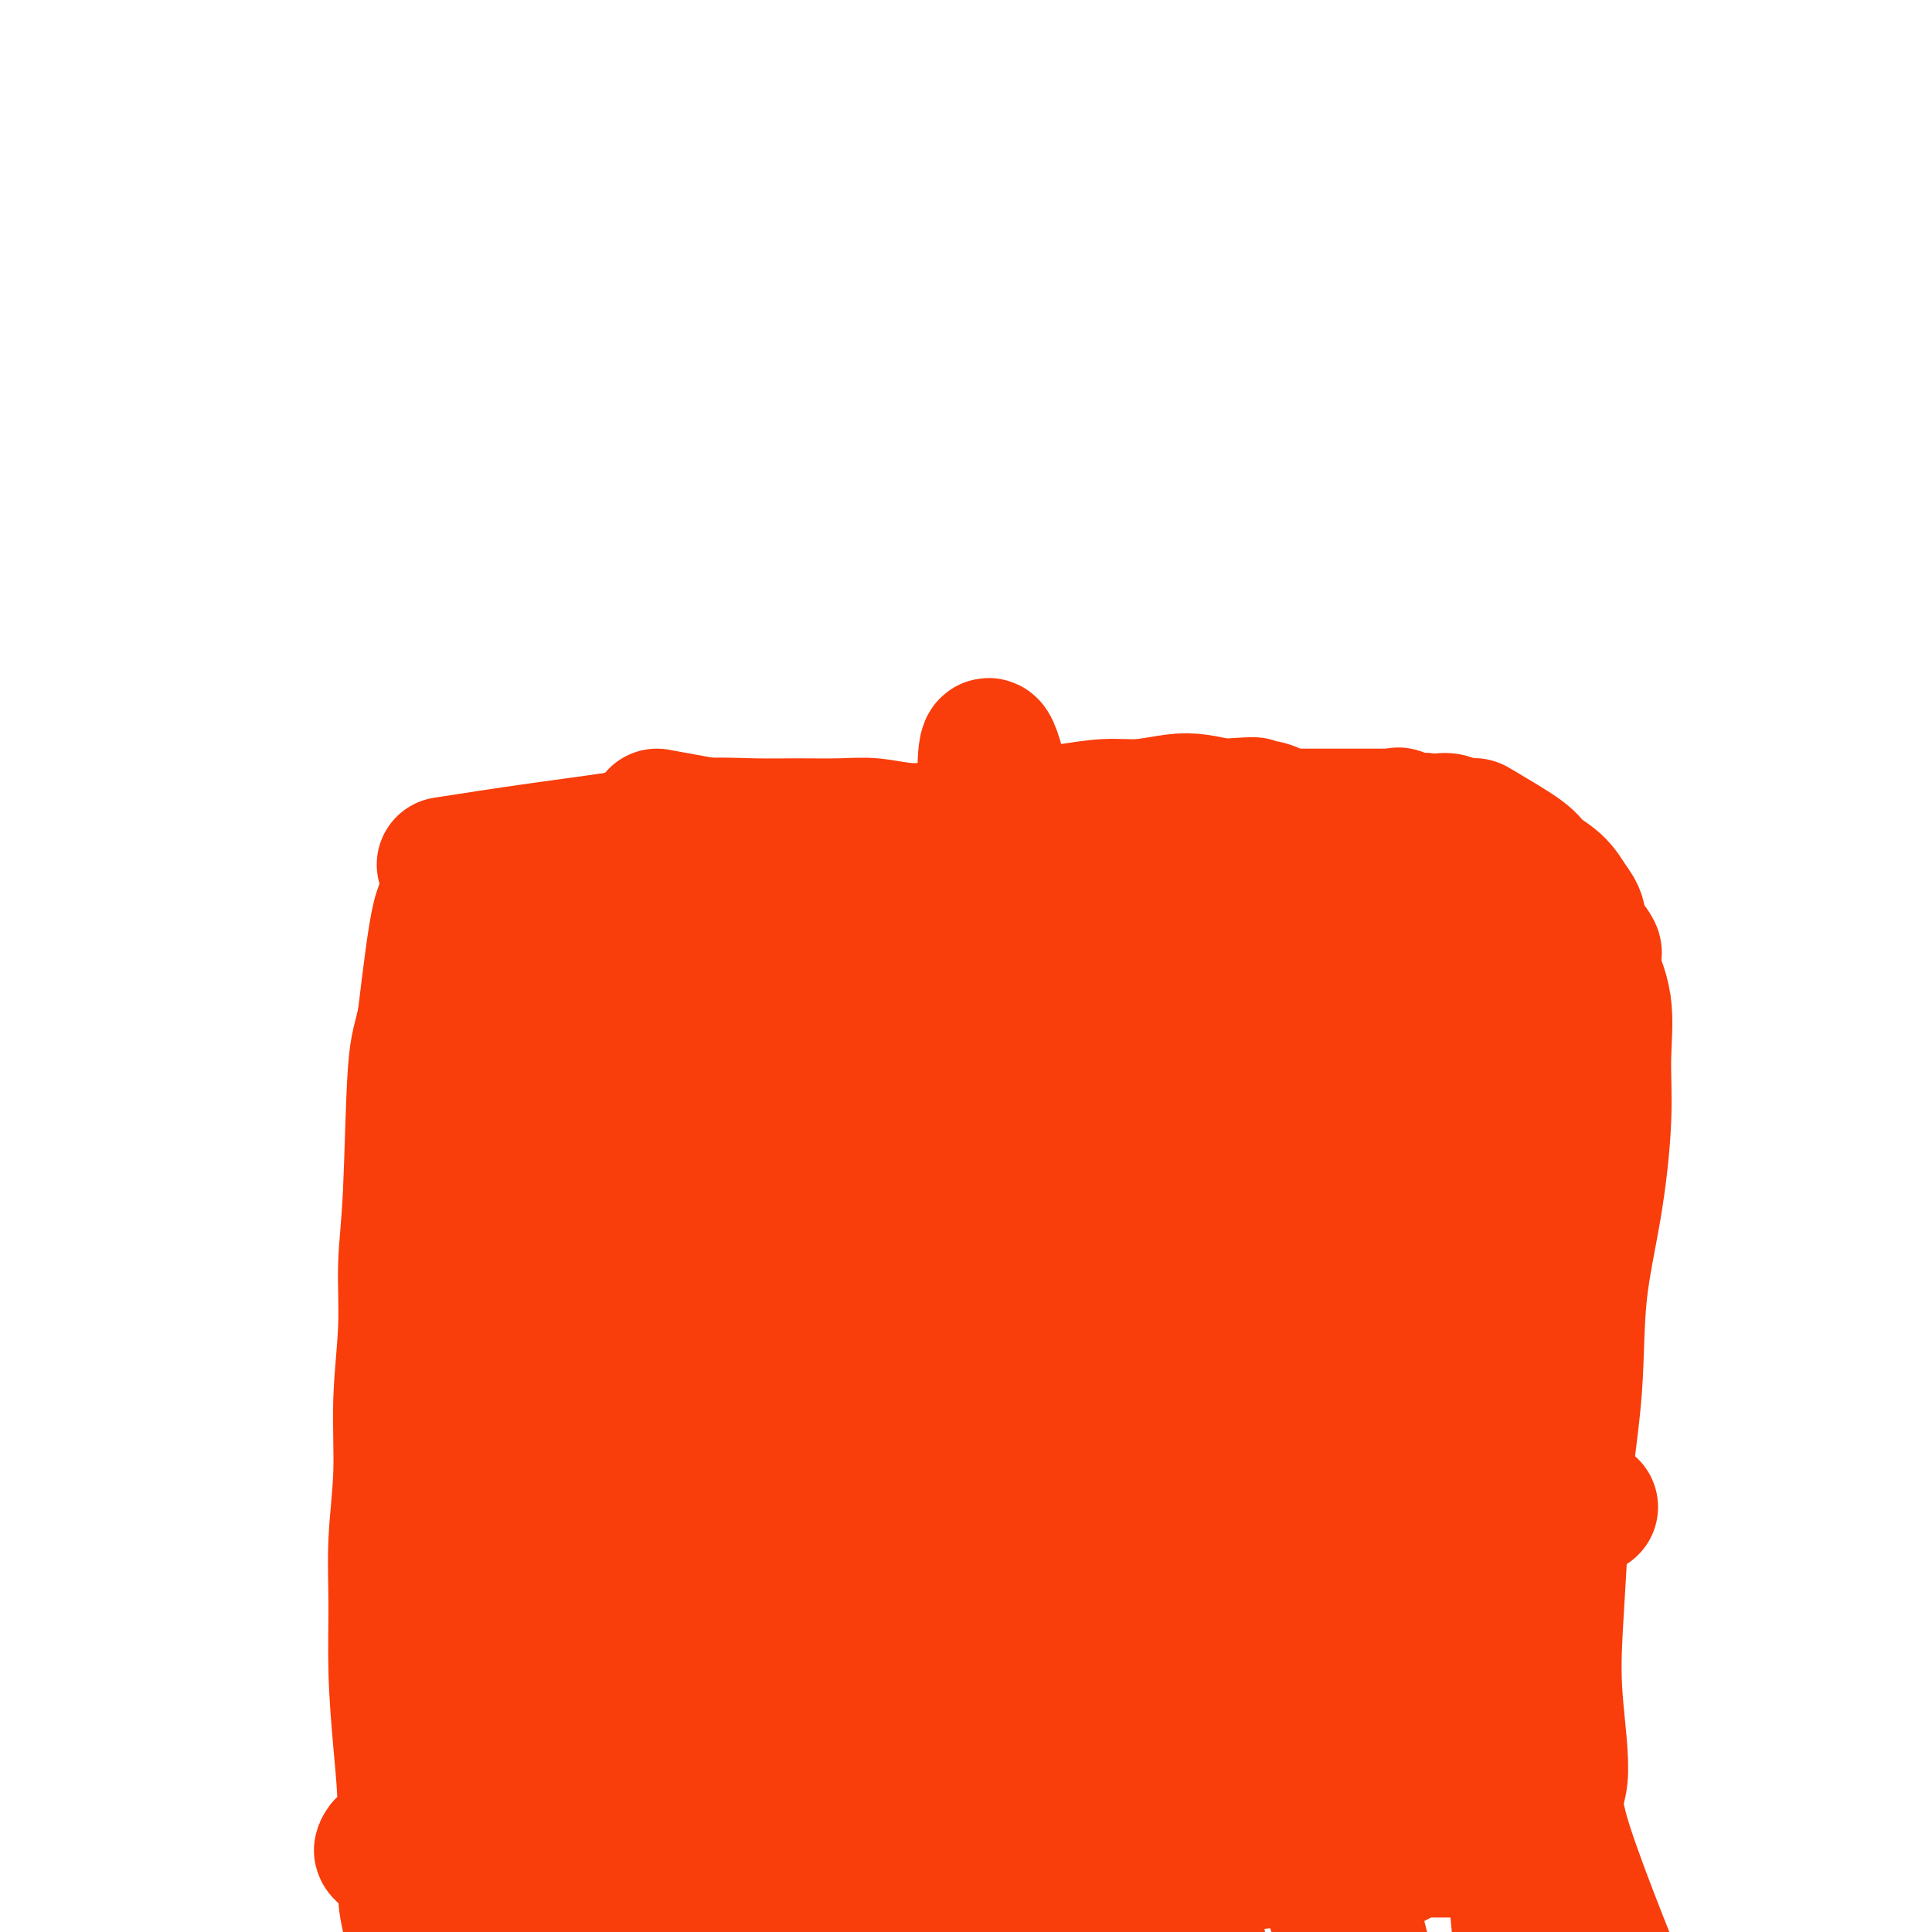 <svg viewBox='0 0 400 400' version='1.1' xmlns='http://www.w3.org/2000/svg' xmlns:xlink='http://www.w3.org/1999/xlink'><g fill='none' stroke='#F93D0B' stroke-width='28' stroke-linecap='round' stroke-linejoin='round'><path d='M136,169c17.447,3.219 34.893,6.437 45,7c10.107,0.563 12.874,-1.530 16,2c3.126,3.530 6.611,12.681 7,0c0.389,-12.681 -2.317,-47.195 7,2c9.317,49.195 30.659,182.097 52,315'/><path d='M263,495c8.667,52.500 4.333,26.250 0,0'/><path d='M225,184c-0.489,-0.091 -0.979,-0.182 0,0c0.979,0.182 3.426,0.637 -17,0c-20.426,-0.637 -63.724,-2.367 -82,-3c-18.276,-0.633 -11.529,-0.169 -10,0c1.529,0.169 -2.160,0.045 -4,0c-1.840,-0.045 -1.830,-0.009 -3,0c-1.170,0.009 -3.521,-0.008 -5,0c-1.479,0.008 -2.085,0.041 -3,0c-0.915,-0.041 -2.139,-0.156 -3,0c-0.861,0.156 -1.360,0.584 -2,1c-0.640,0.416 -1.420,0.822 -2,1c-0.580,0.178 -0.960,0.130 -1,1c-0.040,0.870 0.258,2.657 0,3c-0.258,0.343 -1.074,-0.759 -2,3c-0.926,3.759 -1.963,12.380 -3,21'/><path d='M88,211c-0.874,4.424 -1.559,4.984 -2,11c-0.441,6.016 -0.639,17.488 -1,25c-0.361,7.512 -0.885,11.063 -1,15c-0.115,3.937 0.180,8.259 0,13c-0.180,4.741 -0.833,9.902 -1,15c-0.167,5.098 0.154,10.132 0,15c-0.154,4.868 -0.784,9.569 -1,14c-0.216,4.431 -0.020,8.593 0,13c0.020,4.407 -0.136,9.060 0,14c0.136,4.940 0.565,10.168 1,15c0.435,4.832 0.878,9.269 1,15c0.122,5.731 -0.075,12.755 0,16c0.075,3.245 0.423,2.710 3,17c2.577,14.290 7.383,43.405 9,56c1.617,12.595 0.044,8.672 0,9c-0.044,0.328 1.442,4.908 2,8c0.558,3.092 0.188,4.696 0,6c-0.188,1.304 -0.194,2.307 0,4c0.194,1.693 0.588,4.075 1,5c0.412,0.925 0.842,0.392 1,1c0.158,0.608 0.042,2.356 0,3c-0.042,0.644 -0.012,0.184 0,0c0.012,-0.184 0.006,-0.092 0,0'/><path d='M92,179c6.365,-0.989 12.729,-1.978 20,-3c7.271,-1.022 15.447,-2.077 21,-3c5.553,-0.923 8.481,-1.713 12,-2c3.519,-0.287 7.628,-0.072 11,0c3.372,0.072 6.006,0.002 9,0c2.994,-0.002 6.349,0.063 9,0c2.651,-0.063 4.597,-0.255 7,0c2.403,0.255 5.262,0.955 8,1c2.738,0.045 5.353,-0.566 8,-1c2.647,-0.434 5.325,-0.690 8,-1c2.675,-0.310 5.348,-0.675 8,-1c2.652,-0.325 5.282,-0.610 8,-1c2.718,-0.390 5.524,-0.886 8,-1c2.476,-0.114 4.622,0.155 7,0c2.378,-0.155 4.986,-0.734 7,-1c2.014,-0.266 3.432,-0.219 5,0c1.568,0.219 3.284,0.609 5,1'/><path d='M253,167c10.683,-0.762 5.391,-0.166 4,0c-1.391,0.166 1.120,-0.099 3,0c1.880,0.099 3.127,0.562 4,1c0.873,0.438 1.370,0.849 2,1c0.630,0.151 1.394,0.040 2,0c0.606,-0.040 1.054,-0.011 2,0c0.946,0.011 2.390,0.003 3,0c0.610,-0.003 0.386,-0.001 1,0c0.614,0.001 2.065,0.000 3,0c0.935,-0.000 1.354,-0.000 2,0c0.646,0.000 1.520,-0.000 2,0c0.480,0.000 0.567,0.001 1,0c0.433,-0.001 1.213,-0.002 2,0c0.787,0.002 1.581,0.009 2,0c0.419,-0.009 0.465,-0.034 1,0c0.535,0.034 1.561,0.128 2,0c0.439,-0.128 0.292,-0.479 1,0c0.708,0.479 2.272,1.788 3,2c0.728,0.212 0.621,-0.671 1,-1c0.379,-0.329 1.244,-0.102 2,0c0.756,0.102 1.404,0.079 2,0c0.596,-0.079 1.140,-0.215 2,0c0.860,0.215 2.035,0.781 3,1c0.965,0.219 1.721,0.091 2,0c0.279,-0.091 0.080,-0.146 2,1c1.920,1.146 5.958,3.493 8,5c2.042,1.507 2.088,2.175 3,3c0.912,0.825 2.689,1.807 4,3c1.311,1.193 2.155,2.596 3,4'/><path d='M325,187c1.928,2.364 1.747,3.273 2,5c0.253,1.727 0.939,4.270 2,7c1.061,2.730 2.498,5.645 3,9c0.502,3.355 0.070,7.151 0,11c-0.070,3.849 0.223,7.752 0,13c-0.223,5.248 -0.963,11.840 -2,18c-1.037,6.160 -2.372,11.888 -3,18c-0.628,6.112 -0.548,12.606 -1,19c-0.452,6.394 -1.435,12.686 -2,18c-0.565,5.314 -0.712,9.648 -1,15c-0.288,5.352 -0.717,11.721 -1,17c-0.283,5.279 -0.421,9.468 0,15c0.421,5.532 1.401,12.408 1,16c-0.401,3.592 -2.183,3.901 1,14c3.183,10.099 11.333,29.988 15,39c3.667,9.012 2.853,7.147 3,8c0.147,0.853 1.255,4.425 2,7c0.745,2.575 1.128,4.154 2,6c0.872,1.846 2.234,3.959 3,6c0.766,2.041 0.937,4.011 1,5c0.063,0.989 0.018,0.997 0,1c-0.018,0.003 -0.009,0.002 0,0'/><path d='M287,191c-0.252,-3.506 -0.505,-7.011 0,0c0.505,7.011 1.766,24.539 3,36c1.234,11.461 2.441,16.856 4,25c1.559,8.144 3.471,19.036 5,29c1.529,9.964 2.673,19.001 4,28c1.327,8.999 2.835,17.961 4,26c1.165,8.039 1.988,15.156 3,23c1.012,7.844 2.213,16.417 3,24c0.787,7.583 1.160,14.176 2,21c0.840,6.824 2.146,13.877 3,20c0.854,6.123 1.256,11.315 2,17c0.744,5.685 1.830,11.864 3,17c1.170,5.136 2.422,9.228 3,13c0.578,3.772 0.480,7.224 1,10c0.520,2.776 1.656,4.875 2,7c0.344,2.125 -0.104,4.275 0,6c0.104,1.725 0.760,3.026 1,4c0.240,0.974 0.064,1.620 0,2c-0.064,0.380 -0.017,0.494 0,1c0.017,0.506 0.005,1.406 0,2c-0.005,0.594 -0.001,0.884 0,1c0.001,0.116 0.001,0.058 0,0'/><path d='M284,384c4.304,0.901 8.607,1.803 0,0c-8.607,-1.803 -30.125,-6.310 -41,-8c-10.875,-1.690 -11.106,-0.561 -14,0c-2.894,0.561 -8.450,0.556 -14,1c-5.550,0.444 -11.094,1.338 -17,2c-5.906,0.662 -12.174,1.091 -18,2c-5.826,0.909 -11.209,2.299 -16,3c-4.791,0.701 -8.989,0.713 -11,1c-2.011,0.287 -1.836,0.847 -5,1c-3.164,0.153 -9.668,-0.103 -14,0c-4.332,0.103 -6.493,0.566 -9,1c-2.507,0.434 -5.359,0.841 -8,1c-2.641,0.159 -5.070,0.070 -7,0c-1.930,-0.070 -3.359,-0.123 -5,0c-1.641,0.123 -3.493,0.421 -5,0c-1.507,-0.421 -2.667,-1.562 -4,-2c-1.333,-0.438 -2.837,-0.174 -4,0c-1.163,0.174 -1.985,0.258 -3,0c-1.015,-0.258 -2.225,-0.857 -3,-1c-0.775,-0.143 -1.117,0.172 -2,0c-0.883,-0.172 -2.309,-0.830 -3,-1c-0.691,-0.170 -0.648,0.146 -1,0c-0.352,-0.146 -1.101,-0.756 -1,-1c0.101,-0.244 1.050,-0.122 2,0'/><path d='M81,383c-4.639,-1.094 1.764,-1.329 6,-2c4.236,-0.671 6.307,-1.779 10,-2c3.693,-0.221 9.009,0.444 15,0c5.991,-0.444 12.656,-1.996 19,-2c6.344,-0.004 12.365,1.540 18,2c5.635,0.460 10.883,-0.163 15,0c4.117,0.163 7.103,1.112 11,2c3.897,0.888 8.707,1.717 13,2c4.293,0.283 8.071,0.022 13,0c4.929,-0.022 11.010,0.194 17,0c5.990,-0.194 11.888,-0.798 16,-1c4.112,-0.202 6.439,-0.002 10,0c3.561,0.002 8.355,-0.196 12,0c3.645,0.196 6.141,0.785 9,1c2.859,0.215 6.080,0.058 8,0c1.920,-0.058 2.539,-0.015 8,0c5.461,0.015 15.763,0.003 20,0c4.237,-0.003 2.408,0.002 2,0c-0.408,-0.002 0.603,-0.010 1,0c0.397,0.010 0.178,0.040 -1,0c-1.178,-0.040 -3.315,-0.149 -7,0c-3.685,0.149 -8.917,0.557 -16,1c-7.083,0.443 -16.017,0.920 -25,2c-8.983,1.080 -18.016,2.764 -26,4c-7.984,1.236 -14.919,2.025 -22,3c-7.081,0.975 -14.309,2.136 -21,3c-6.691,0.864 -12.846,1.432 -19,2'/><path d='M167,398c-24.207,2.389 -16.225,0.861 -15,1c1.225,0.139 -4.309,1.946 -8,3c-3.691,1.054 -5.541,1.356 -8,2c-2.459,0.644 -5.528,1.632 -7,2c-1.472,0.368 -1.348,0.117 -2,0c-0.652,-0.117 -2.080,-0.098 -3,0c-0.920,0.098 -1.331,0.277 -1,0c0.331,-0.277 1.402,-1.010 3,-2c1.598,-0.990 3.721,-2.237 9,-4c5.279,-1.763 13.715,-4.043 22,-6c8.285,-1.957 16.419,-3.591 25,-5c8.581,-1.409 17.608,-2.594 27,-4c9.392,-1.406 19.149,-3.035 25,-4c5.851,-0.965 7.797,-1.266 16,-1c8.203,0.266 22.662,1.099 29,1c6.338,-0.099 4.553,-1.130 5,-2c0.447,-0.870 3.124,-1.580 5,-2c1.876,-0.420 2.951,-0.551 4,-1c1.049,-0.449 2.071,-1.216 3,-2c0.929,-0.784 1.764,-1.585 2,-2c0.236,-0.415 -0.128,-0.442 0,-1c0.128,-0.558 0.749,-1.645 0,-2c-0.749,-0.355 -2.869,0.022 -4,-1c-1.131,-1.022 -1.273,-3.442 -6,-6c-4.727,-2.558 -14.037,-5.255 -23,-7c-8.963,-1.745 -17.578,-2.540 -31,-3c-13.422,-0.460 -31.652,-0.585 -46,0c-14.348,0.585 -24.814,1.882 -32,3c-7.186,1.118 -11.093,2.059 -15,3'/><path d='M141,358c-9.643,1.651 -10.249,2.779 -12,4c-1.751,1.221 -4.646,2.534 -7,3c-2.354,0.466 -4.167,0.086 -5,0c-0.833,-0.086 -0.687,0.121 -1,0c-0.313,-0.121 -1.087,-0.572 -1,-1c0.087,-0.428 1.034,-0.834 4,-2c2.966,-1.166 7.951,-3.091 15,-6c7.049,-2.909 16.161,-6.800 25,-10c8.839,-3.200 17.405,-5.708 26,-8c8.595,-2.292 17.219,-4.368 26,-6c8.781,-1.632 17.717,-2.820 25,-4c7.283,-1.180 12.911,-2.352 18,-3c5.089,-0.648 9.640,-0.771 14,-1c4.360,-0.229 8.531,-0.563 12,-1c3.469,-0.437 6.236,-0.977 15,-3c8.764,-2.023 23.523,-5.529 30,-7c6.477,-1.471 4.671,-0.907 1,-1c-3.671,-0.093 -9.207,-0.844 -16,-1c-6.793,-0.156 -14.842,0.282 -24,1c-9.158,0.718 -19.423,1.717 -29,3c-9.577,1.283 -18.464,2.849 -25,4c-6.536,1.151 -10.721,1.887 -24,5c-13.279,3.113 -35.651,8.604 -51,14c-15.349,5.396 -23.674,10.698 -32,16'/><path d='M125,354c-9.426,4.939 -16.990,9.286 -20,11c-3.010,1.714 -1.464,0.795 -3,1c-1.536,0.205 -6.152,1.535 -1,0c5.152,-1.535 20.072,-5.934 35,-11c14.928,-5.066 29.865,-10.798 47,-17c17.135,-6.202 36.468,-12.874 47,-18c10.532,-5.126 12.262,-8.704 16,-12c3.738,-3.296 9.484,-6.308 14,-10c4.516,-3.692 7.801,-8.064 11,-12c3.199,-3.936 6.312,-7.436 9,-11c2.688,-3.564 4.951,-7.193 7,-11c2.049,-3.807 3.883,-7.793 6,-12c2.117,-4.207 4.516,-8.634 6,-12c1.484,-3.366 2.054,-5.669 3,-8c0.946,-2.331 2.269,-4.689 3,-7c0.731,-2.311 0.871,-4.573 1,-6c0.129,-1.427 0.247,-2.018 0,-3c-0.247,-0.982 -0.860,-2.357 -1,-3c-0.140,-0.643 0.193,-0.556 0,-1c-0.193,-0.444 -0.911,-1.420 -1,-2c-0.089,-0.580 0.451,-0.763 0,0c-0.451,0.763 -1.894,2.473 -3,5c-1.106,2.527 -1.875,5.873 -3,11c-1.125,5.127 -2.607,12.036 -4,20c-1.393,7.964 -2.696,16.982 -4,26'/><path d='M290,272c-2.486,14.491 -1.702,19.720 -2,27c-0.298,7.280 -1.677,16.611 -3,25c-1.323,8.389 -2.589,15.838 -3,22c-0.411,6.162 0.034,11.039 0,16c-0.034,4.961 -0.545,10.005 -1,14c-0.455,3.995 -0.852,6.941 -1,10c-0.148,3.059 -0.047,6.231 0,8c0.047,1.769 0.040,2.134 0,5c-0.040,2.866 -0.112,8.233 0,3c0.112,-5.233 0.409,-21.064 6,-51c5.591,-29.936 16.477,-73.976 21,-93c4.523,-19.024 2.684,-13.031 3,-13c0.316,0.031 2.786,-5.899 4,-10c1.214,-4.101 1.173,-6.373 3,-9c1.827,-2.627 5.522,-5.608 7,-11c1.478,-5.392 0.739,-13.196 0,-21'/><path d='M324,194c-0.376,-3.298 -1.315,-1.044 -2,0c-0.685,1.044 -1.117,0.879 -2,1c-0.883,0.121 -2.216,0.527 -4,1c-1.784,0.473 -4.020,1.014 -6,2c-1.980,0.986 -3.705,2.419 -6,4c-2.295,1.581 -5.162,3.310 -8,5c-2.838,1.690 -5.648,3.341 -9,5c-3.352,1.659 -7.248,3.328 -9,4c-1.752,0.672 -1.361,0.349 -5,1c-3.639,0.651 -11.310,2.276 -17,4c-5.690,1.724 -9.401,3.549 -13,5c-3.599,1.451 -7.085,2.530 -10,3c-2.915,0.470 -5.258,0.332 -7,1c-1.742,0.668 -2.884,2.142 -6,2c-3.116,-0.142 -8.206,-1.900 -10,-3c-1.794,-1.100 -0.293,-1.542 1,-2c1.293,-0.458 2.379,-0.932 5,-2c2.621,-1.068 6.778,-2.730 11,-5c4.222,-2.270 8.508,-5.147 13,-8c4.492,-2.853 9.190,-5.682 13,-8c3.810,-2.318 6.732,-4.124 9,-6c2.268,-1.876 3.883,-3.821 5,-5c1.117,-1.179 1.736,-1.592 3,-2c1.264,-0.408 3.174,-0.810 4,-1c0.826,-0.190 0.569,-0.166 1,0c0.431,0.166 1.552,0.476 2,1c0.448,0.524 0.224,1.262 0,2'/><path d='M277,193c1.088,1.207 0.308,3.226 0,5c-0.308,1.774 -0.143,3.303 0,6c0.143,2.697 0.263,6.561 0,11c-0.263,4.439 -0.908,9.452 -1,16c-0.092,6.548 0.371,14.630 0,23c-0.371,8.370 -1.576,17.028 -2,25c-0.424,7.972 -0.069,15.259 0,23c0.069,7.741 -0.150,15.937 0,23c0.150,7.063 0.669,12.994 1,19c0.331,6.006 0.474,12.086 1,17c0.526,4.914 1.435,8.660 2,13c0.565,4.340 0.787,9.272 1,13c0.213,3.728 0.417,6.252 1,9c0.583,2.748 1.547,5.720 2,8c0.453,2.280 0.397,3.866 1,6c0.603,2.134 1.867,4.815 2,6c0.133,1.185 -0.863,0.875 -2,-1c-1.137,-1.875 -2.413,-5.316 -4,-11c-1.587,-5.684 -3.484,-13.613 -13,-34c-9.516,-20.387 -26.652,-53.234 -35,-70c-8.348,-16.766 -7.909,-17.452 -9,-22c-1.091,-4.548 -3.711,-12.958 -5,-19c-1.289,-6.042 -1.248,-9.717 -1,-17c0.248,-7.283 0.702,-18.175 2,-24c1.298,-5.825 3.441,-6.582 5,-9c1.559,-2.418 2.535,-6.497 4,-10c1.465,-3.503 3.419,-6.429 5,-8c1.581,-1.571 2.791,-1.785 4,-2'/><path d='M236,189c12.876,7.957 36.067,42.349 45,59c8.933,16.651 3.610,15.561 2,18c-1.610,2.439 0.493,8.408 1,11c0.507,2.592 -0.582,1.807 -1,2c-0.418,0.193 -0.164,1.364 0,1c0.164,-0.364 0.238,-2.264 -2,-1c-2.238,1.264 -6.787,5.692 -10,10c-3.213,4.308 -5.089,8.495 -7,12c-1.911,3.505 -3.856,6.329 -8,14c-4.144,7.671 -10.486,20.188 -14,30c-3.514,9.812 -4.200,16.919 -5,25c-0.800,8.081 -1.715,17.137 -2,23c-0.285,5.863 0.062,8.532 0,9c-0.062,0.468 -0.531,-1.266 -1,-3'/><path d='M234,399c-1.100,-3.980 -3.352,-12.431 -4,-21c-0.648,-8.569 0.306,-17.257 1,-27c0.694,-9.743 1.126,-20.541 2,-31c0.874,-10.459 2.189,-20.578 3,-29c0.811,-8.422 1.120,-15.148 3,-26c1.880,-10.852 5.333,-25.832 7,-33c1.667,-7.168 1.548,-6.525 2,-9c0.452,-2.475 1.476,-8.070 2,-11c0.524,-2.930 0.549,-3.196 -1,-1c-1.549,2.196 -4.672,6.856 -3,-1c1.672,-7.856 8.138,-28.226 -7,4c-15.138,32.226 -51.881,117.048 -65,151c-13.119,33.952 -2.616,17.034 2,14c4.616,-3.034 3.344,7.816 3,13c-0.344,5.184 0.239,4.702 1,6c0.761,1.298 1.700,4.374 2,6c0.300,1.626 -0.040,1.800 0,2c0.040,0.200 0.458,0.427 1,0c0.542,-0.427 1.207,-1.506 2,-6c0.793,-4.494 1.713,-12.402 3,-20c1.287,-7.598 2.939,-14.885 7,-27c4.061,-12.115 10.530,-29.057 17,-46'/><path d='M212,307c8.378,-13.093 20.824,-22.827 27,-27c6.176,-4.173 6.083,-2.787 11,-6c4.917,-3.213 14.842,-11.026 20,-17c5.158,-5.974 5.547,-10.109 7,-14c1.453,-3.891 3.970,-7.537 5,-10c1.030,-2.463 0.571,-3.743 1,-5c0.429,-1.257 1.744,-2.492 1,-3c-0.744,-0.508 -3.546,-0.291 -4,-4c-0.454,-3.709 1.442,-11.346 -5,0c-6.442,11.346 -21.221,41.673 -36,72'/><path d='M239,293c-3.564,12.371 5.528,7.297 9,-11c3.472,-18.297 1.326,-49.819 -8,-55c-9.326,-5.181 -25.830,15.977 -36,28c-10.170,12.023 -14.004,14.910 -21,21c-6.996,6.090 -17.153,15.382 -25,22c-7.847,6.618 -13.384,10.561 -18,14c-4.616,3.439 -8.312,6.375 -11,8c-2.688,1.625 -4.369,1.938 -8,5c-3.631,3.062 -9.214,8.873 -12,12c-2.786,3.127 -2.777,3.571 -3,4c-0.223,0.429 -0.679,0.842 -1,1c-0.321,0.158 -0.507,0.062 -1,0c-0.493,-0.062 -1.294,-0.090 -1,0c0.294,0.090 1.684,0.297 2,0c0.316,-0.297 -0.443,-1.096 0,-2c0.443,-0.904 2.088,-1.911 2,-2c-0.088,-0.089 -1.910,0.739 5,-5c6.910,-5.739 22.553,-18.045 32,-25c9.447,-6.955 12.699,-8.559 17,-11c4.301,-2.441 9.650,-5.721 15,-9'/><path d='M176,288c6.609,-3.984 7.130,-3.944 9,-5c1.870,-1.056 5.089,-3.207 8,-5c2.911,-1.793 5.515,-3.228 9,-5c3.485,-1.772 7.850,-3.879 12,-6c4.150,-2.121 8.085,-4.254 12,-6c3.915,-1.746 7.810,-3.103 11,-4c3.190,-0.897 5.676,-1.333 8,-2c2.324,-0.667 4.488,-1.564 6,-2c1.512,-0.436 2.373,-0.410 3,-1c0.627,-0.590 1.021,-1.797 1,-2c-0.021,-0.203 -0.458,0.597 -6,3c-5.542,2.403 -16.189,6.410 -27,12c-10.811,5.590 -21.785,12.765 -32,18c-10.215,5.235 -19.671,8.530 -28,13c-8.329,4.470 -15.531,10.114 -21,14c-5.469,3.886 -9.206,6.014 -12,8c-2.794,1.986 -4.645,3.831 -6,6c-1.355,2.169 -2.214,4.664 -3,6c-0.786,1.336 -1.499,1.515 -2,2c-0.501,0.485 -0.791,1.277 -1,2c-0.209,0.723 -0.337,1.377 0,2c0.337,0.623 1.138,1.214 2,1c0.862,-0.214 1.786,-1.234 3,-2c1.214,-0.766 2.717,-1.277 7,-2c4.283,-0.723 11.345,-1.656 17,-3c5.655,-1.344 9.901,-3.098 24,-11c14.099,-7.902 38.049,-21.951 62,-36'/><path d='M232,283c12.022,-7.277 11.078,-7.469 14,-9c2.922,-1.531 9.709,-4.402 14,-7c4.291,-2.598 6.084,-4.922 9,-8c2.916,-3.078 6.954,-6.911 10,-10c3.046,-3.089 5.101,-5.434 7,-8c1.899,-2.566 3.644,-5.352 4,-7c0.356,-1.648 -0.677,-2.157 -2,-2c-1.323,0.157 -2.937,0.980 -10,5c-7.063,4.020 -19.576,11.236 -33,19c-13.424,7.764 -27.758,16.077 -37,23c-9.242,6.923 -13.390,12.456 -19,17c-5.610,4.544 -12.681,8.097 -19,11c-6.319,2.903 -11.886,5.155 -15,8c-3.114,2.845 -3.775,6.282 -10,10c-6.225,3.718 -18.015,7.715 -23,9c-4.985,1.285 -3.164,-0.144 -3,-1c0.164,-0.856 -1.329,-1.141 -2,-2c-0.671,-0.859 -0.519,-2.293 -1,-4c-0.481,-1.707 -1.595,-3.687 -2,-6c-0.405,-2.313 -0.102,-4.959 0,-7c0.102,-2.041 0.003,-3.477 0,-6c-0.003,-2.523 0.090,-6.132 1,-9c0.910,-2.868 2.636,-4.996 5,-8c2.364,-3.004 5.365,-6.885 10,-11c4.635,-4.115 10.902,-8.464 17,-12c6.098,-3.536 12.026,-6.260 17,-9c4.974,-2.740 8.992,-5.497 13,-8c4.008,-2.503 8.004,-4.751 12,-7'/><path d='M189,244c8.463,-5.153 8.620,-6.037 11,-8c2.380,-1.963 6.984,-5.005 11,-7c4.016,-1.995 7.442,-2.943 11,-4c3.558,-1.057 7.246,-2.223 10,-3c2.754,-0.777 4.575,-1.163 7,-2c2.425,-0.837 5.456,-2.123 8,-3c2.544,-0.877 4.603,-1.346 6,-2c1.397,-0.654 2.131,-1.493 3,-2c0.869,-0.507 1.871,-0.681 2,-1c0.129,-0.319 -0.617,-0.781 -1,-1c-0.383,-0.219 -0.404,-0.194 -1,0c-0.596,0.194 -1.767,0.558 -4,1c-2.233,0.442 -5.529,0.963 -12,5c-6.471,4.037 -16.118,11.590 -21,15c-4.882,3.410 -4.999,2.677 -24,17c-19.001,14.323 -56.885,43.703 -72,56c-15.115,12.297 -7.462,7.512 -6,7c1.462,-0.512 -3.266,3.249 -6,6c-2.734,2.751 -3.472,4.493 -4,6c-0.528,1.507 -0.845,2.778 -2,4c-1.155,1.222 -3.147,2.393 -4,3c-0.853,0.607 -0.565,0.650 -1,1c-0.435,0.350 -1.592,1.007 -2,1c-0.408,-0.007 -0.068,-0.679 0,-1c0.068,-0.321 -0.136,-0.292 0,-1c0.136,-0.708 0.614,-2.152 1,-4c0.386,-1.848 0.682,-4.099 1,-7c0.318,-2.901 0.659,-6.450 1,-10'/><path d='M101,310c1.897,-9.767 5.138,-22.685 7,-31c1.862,-8.315 2.343,-12.028 3,-17c0.657,-4.972 1.489,-11.203 3,-17c1.511,-5.797 3.700,-11.160 6,-15c2.300,-3.840 4.710,-6.155 9,-9c4.290,-2.845 10.461,-6.218 17,-9c6.539,-2.782 13.445,-4.973 20,-7c6.555,-2.027 12.759,-3.891 18,-5c5.241,-1.109 9.519,-1.465 14,-2c4.481,-0.535 9.164,-1.250 14,-2c4.836,-0.750 9.823,-1.533 15,-2c5.177,-0.467 10.543,-0.616 14,-1c3.457,-0.384 5.003,-1.003 7,-1c1.997,0.003 4.443,0.628 8,1c3.557,0.372 8.226,0.492 11,1c2.774,0.508 3.655,1.404 11,2c7.345,0.596 21.155,0.891 28,1c6.845,0.109 6.725,0.031 8,0c1.275,-0.031 3.945,-0.017 6,0c2.055,0.017 3.495,0.035 5,0c1.505,-0.035 3.075,-0.125 4,0c0.925,0.125 1.205,0.465 1,0c-0.205,-0.465 -0.894,-1.735 -3,-3c-2.106,-1.265 -5.628,-2.524 -10,-4c-4.372,-1.476 -9.595,-3.169 -15,-5c-5.405,-1.831 -10.994,-3.801 -17,-5c-6.006,-1.199 -12.430,-1.628 -18,-2c-5.570,-0.372 -10.285,-0.686 -15,-1'/><path d='M252,177c-7.507,-0.272 -9.776,0.547 -13,1c-3.224,0.453 -7.404,0.542 -11,1c-3.596,0.458 -6.609,1.287 -10,2c-3.391,0.713 -7.160,1.309 -11,2c-3.840,0.691 -7.750,1.477 -12,2c-4.250,0.523 -8.838,0.784 -13,1c-4.162,0.216 -7.897,0.387 -12,1c-4.103,0.613 -8.572,1.667 -12,2c-3.428,0.333 -5.813,-0.054 -8,0c-2.187,0.054 -4.176,0.550 -6,1c-1.824,0.450 -3.482,0.853 -5,1c-1.518,0.147 -2.897,0.037 -4,0c-1.103,-0.037 -1.930,-0.002 -3,0c-1.070,0.002 -2.381,-0.028 -3,0c-0.619,0.028 -0.544,0.114 -1,0c-0.456,-0.114 -1.442,-0.427 -2,0c-0.558,0.427 -0.687,1.596 -1,2c-0.313,0.404 -0.808,0.043 -1,1c-0.192,0.957 -0.081,3.232 0,5c0.081,1.768 0.131,3.030 0,5c-0.131,1.970 -0.443,4.647 0,9c0.443,4.353 1.642,10.383 2,13c0.358,2.617 -0.125,1.823 2,17c2.125,15.177 6.858,46.326 9,60c2.142,13.674 1.692,9.874 2,10c0.308,0.126 1.374,4.179 2,7c0.626,2.821 0.813,4.411 1,6'/><path d='M142,326c3.022,17.976 1.578,6.416 1,3c-0.578,-3.416 -0.289,1.311 0,3c0.289,1.689 0.578,0.340 0,0c-0.578,-0.340 -2.024,0.329 -3,0c-0.976,-0.329 -1.484,-1.658 -3,-4c-1.516,-2.342 -4.042,-5.698 -6,-9c-1.958,-3.302 -3.348,-6.548 -5,-10c-1.652,-3.452 -3.565,-7.108 -5,-11c-1.435,-3.892 -2.390,-8.019 -3,-11c-0.610,-2.981 -0.875,-4.817 -1,-8c-0.125,-3.183 -0.111,-7.714 0,-13c0.111,-5.286 0.318,-11.328 1,-17c0.682,-5.672 1.840,-10.974 3,-17c1.160,-6.026 2.321,-12.777 3,-18c0.679,-5.223 0.876,-8.917 2,-16c1.124,-7.083 3.174,-17.555 4,-22c0.826,-4.445 0.427,-2.865 0,-2c-0.427,0.865 -0.882,1.013 -1,2c-0.118,0.987 0.103,2.813 0,4c-0.103,1.187 -0.529,1.733 -2,7c-1.471,5.267 -3.989,15.253 -6,22c-2.011,6.747 -3.517,10.255 -5,14c-1.483,3.745 -2.942,7.726 -4,11c-1.058,3.274 -1.714,5.841 -3,8c-1.286,2.159 -3.200,3.908 -5,5c-1.800,1.092 -3.485,1.525 -5,2c-1.515,0.475 -2.862,0.993 -4,1c-1.138,0.007 -2.069,-0.496 -3,-1'/><path d='M92,249c-2.223,-0.112 -1.780,-1.393 -2,-2c-0.220,-0.607 -1.101,-0.539 -1,-1c0.101,-0.461 1.185,-1.452 2,-3c0.815,-1.548 1.361,-3.653 2,-5c0.639,-1.347 1.372,-1.935 2,-3c0.628,-1.065 1.151,-2.607 2,-4c0.849,-1.393 2.024,-2.638 3,-4c0.976,-1.362 1.753,-2.840 3,-4c1.247,-1.160 2.963,-2.001 5,-3c2.037,-0.999 4.396,-2.154 8,-3c3.604,-0.846 8.455,-1.381 14,-2c5.545,-0.619 11.785,-1.322 17,-2c5.215,-0.678 9.406,-1.332 14,-1c4.594,0.332 9.590,1.651 14,2c4.410,0.349 8.232,-0.273 12,0c3.768,0.273 7.480,1.440 11,2c3.520,0.560 6.846,0.512 10,1c3.154,0.488 6.135,1.510 9,2c2.865,0.490 5.616,0.447 8,1c2.384,0.553 4.403,1.701 5,2c0.597,0.299 -0.228,-0.250 3,0c3.228,0.250 10.507,1.299 -5,0c-15.507,-1.299 -53.802,-4.948 -70,-6c-16.198,-1.052 -10.301,0.491 -10,1c0.301,0.509 -4.996,-0.017 -8,0c-3.004,0.017 -3.715,0.576 -5,1c-1.285,0.424 -3.142,0.712 -5,1'/><path d='M130,219c-5.028,0.463 -3.597,0.120 -5,1c-1.403,0.880 -5.638,2.983 -8,4c-2.362,1.017 -2.849,0.947 -3,1c-0.151,0.053 0.034,0.227 0,1c-0.034,0.773 -0.287,2.144 0,3c0.287,0.856 1.113,1.196 3,2c1.887,0.804 4.836,2.072 8,3c3.164,0.928 6.542,1.518 10,2c3.458,0.482 6.995,0.857 11,1c4.005,0.143 8.478,0.054 13,0c4.522,-0.054 9.093,-0.072 13,0c3.907,0.072 7.151,0.234 11,0c3.849,-0.234 8.303,-0.863 11,-1c2.697,-0.137 3.637,0.218 8,0c4.363,-0.218 12.148,-1.010 13,-2c0.852,-0.990 -5.229,-2.177 -10,-3c-4.771,-0.823 -8.232,-1.282 -12,-2c-3.768,-0.718 -7.842,-1.696 -12,-2c-4.158,-0.304 -8.399,0.068 -12,0c-3.601,-0.068 -6.562,-0.574 -9,-1c-2.438,-0.426 -4.355,-0.773 -6,-1c-1.645,-0.227 -3.019,-0.333 -4,0c-0.981,0.333 -1.569,1.106 -2,2c-0.431,0.894 -0.704,1.911 0,3c0.704,1.089 2.385,2.251 4,4c1.615,1.749 3.166,4.086 5,6c1.834,1.914 3.953,3.404 6,5c2.047,1.596 4.024,3.298 6,5'/><path d='M169,250c4.003,4.130 3.510,4.456 4,5c0.490,0.544 1.962,1.305 3,2c1.038,0.695 1.642,1.322 2,2c0.358,0.678 0.471,1.407 -1,1c-1.471,-0.407 -4.526,-1.949 -8,-4c-3.474,-2.051 -7.369,-4.612 -11,-7c-3.631,-2.388 -6.999,-4.605 -10,-7c-3.001,-2.395 -5.634,-4.969 -8,-7c-2.366,-2.031 -4.465,-3.517 -6,-5c-1.535,-1.483 -2.507,-2.961 -4,-5c-1.493,-2.039 -3.506,-4.639 -5,-7c-1.494,-2.361 -2.467,-4.485 -4,-7c-1.533,-2.515 -3.626,-5.422 -5,-8c-1.374,-2.578 -2.029,-4.827 -3,-7c-0.971,-2.173 -2.259,-4.268 -3,-6c-0.741,-1.732 -0.935,-3.100 -1,-4c-0.065,-0.900 0.000,-1.334 0,-2c-0.000,-0.666 -0.065,-1.566 0,-2c0.065,-0.434 0.261,-0.402 1,0c0.739,0.402 2.022,1.175 4,2c1.978,0.825 4.650,1.703 6,2c1.350,0.297 1.377,0.012 7,4c5.623,3.988 16.843,12.248 23,17c6.157,4.752 7.252,5.995 9,9c1.748,3.005 4.148,7.772 6,12c1.852,4.228 3.156,7.917 5,12c1.844,4.083 4.227,8.561 6,13c1.773,4.439 2.935,8.840 4,13c1.065,4.160 2.032,8.080 3,12'/><path d='M183,278c4.329,10.896 3.153,7.135 3,8c-0.153,0.865 0.717,6.354 1,10c0.283,3.646 -0.020,5.447 0,7c0.020,1.553 0.364,2.858 0,4c-0.364,1.142 -1.437,2.122 -2,3c-0.563,0.878 -0.617,1.654 -2,2c-1.383,0.346 -4.096,0.264 -7,0c-2.904,-0.264 -5.999,-0.708 -9,-1c-3.001,-0.292 -5.909,-0.433 -9,-1c-3.091,-0.567 -6.367,-1.562 -9,-3c-2.633,-1.438 -4.624,-3.321 -7,-5c-2.376,-1.679 -5.138,-3.155 -7,-5c-1.862,-1.845 -2.825,-4.060 -4,-6c-1.175,-1.940 -2.564,-3.604 -3,-5c-0.436,-1.396 0.080,-2.523 0,-4c-0.080,-1.477 -0.758,-3.305 1,-5c1.758,-1.695 5.950,-3.258 11,-5c5.050,-1.742 10.958,-3.663 17,-5c6.042,-1.337 12.218,-2.090 19,-2c6.782,0.090 14.168,1.024 19,1c4.832,-0.024 7.109,-1.007 19,1c11.891,2.007 33.398,7.002 42,9c8.602,1.998 4.301,0.999 0,0'/></g>
</svg>